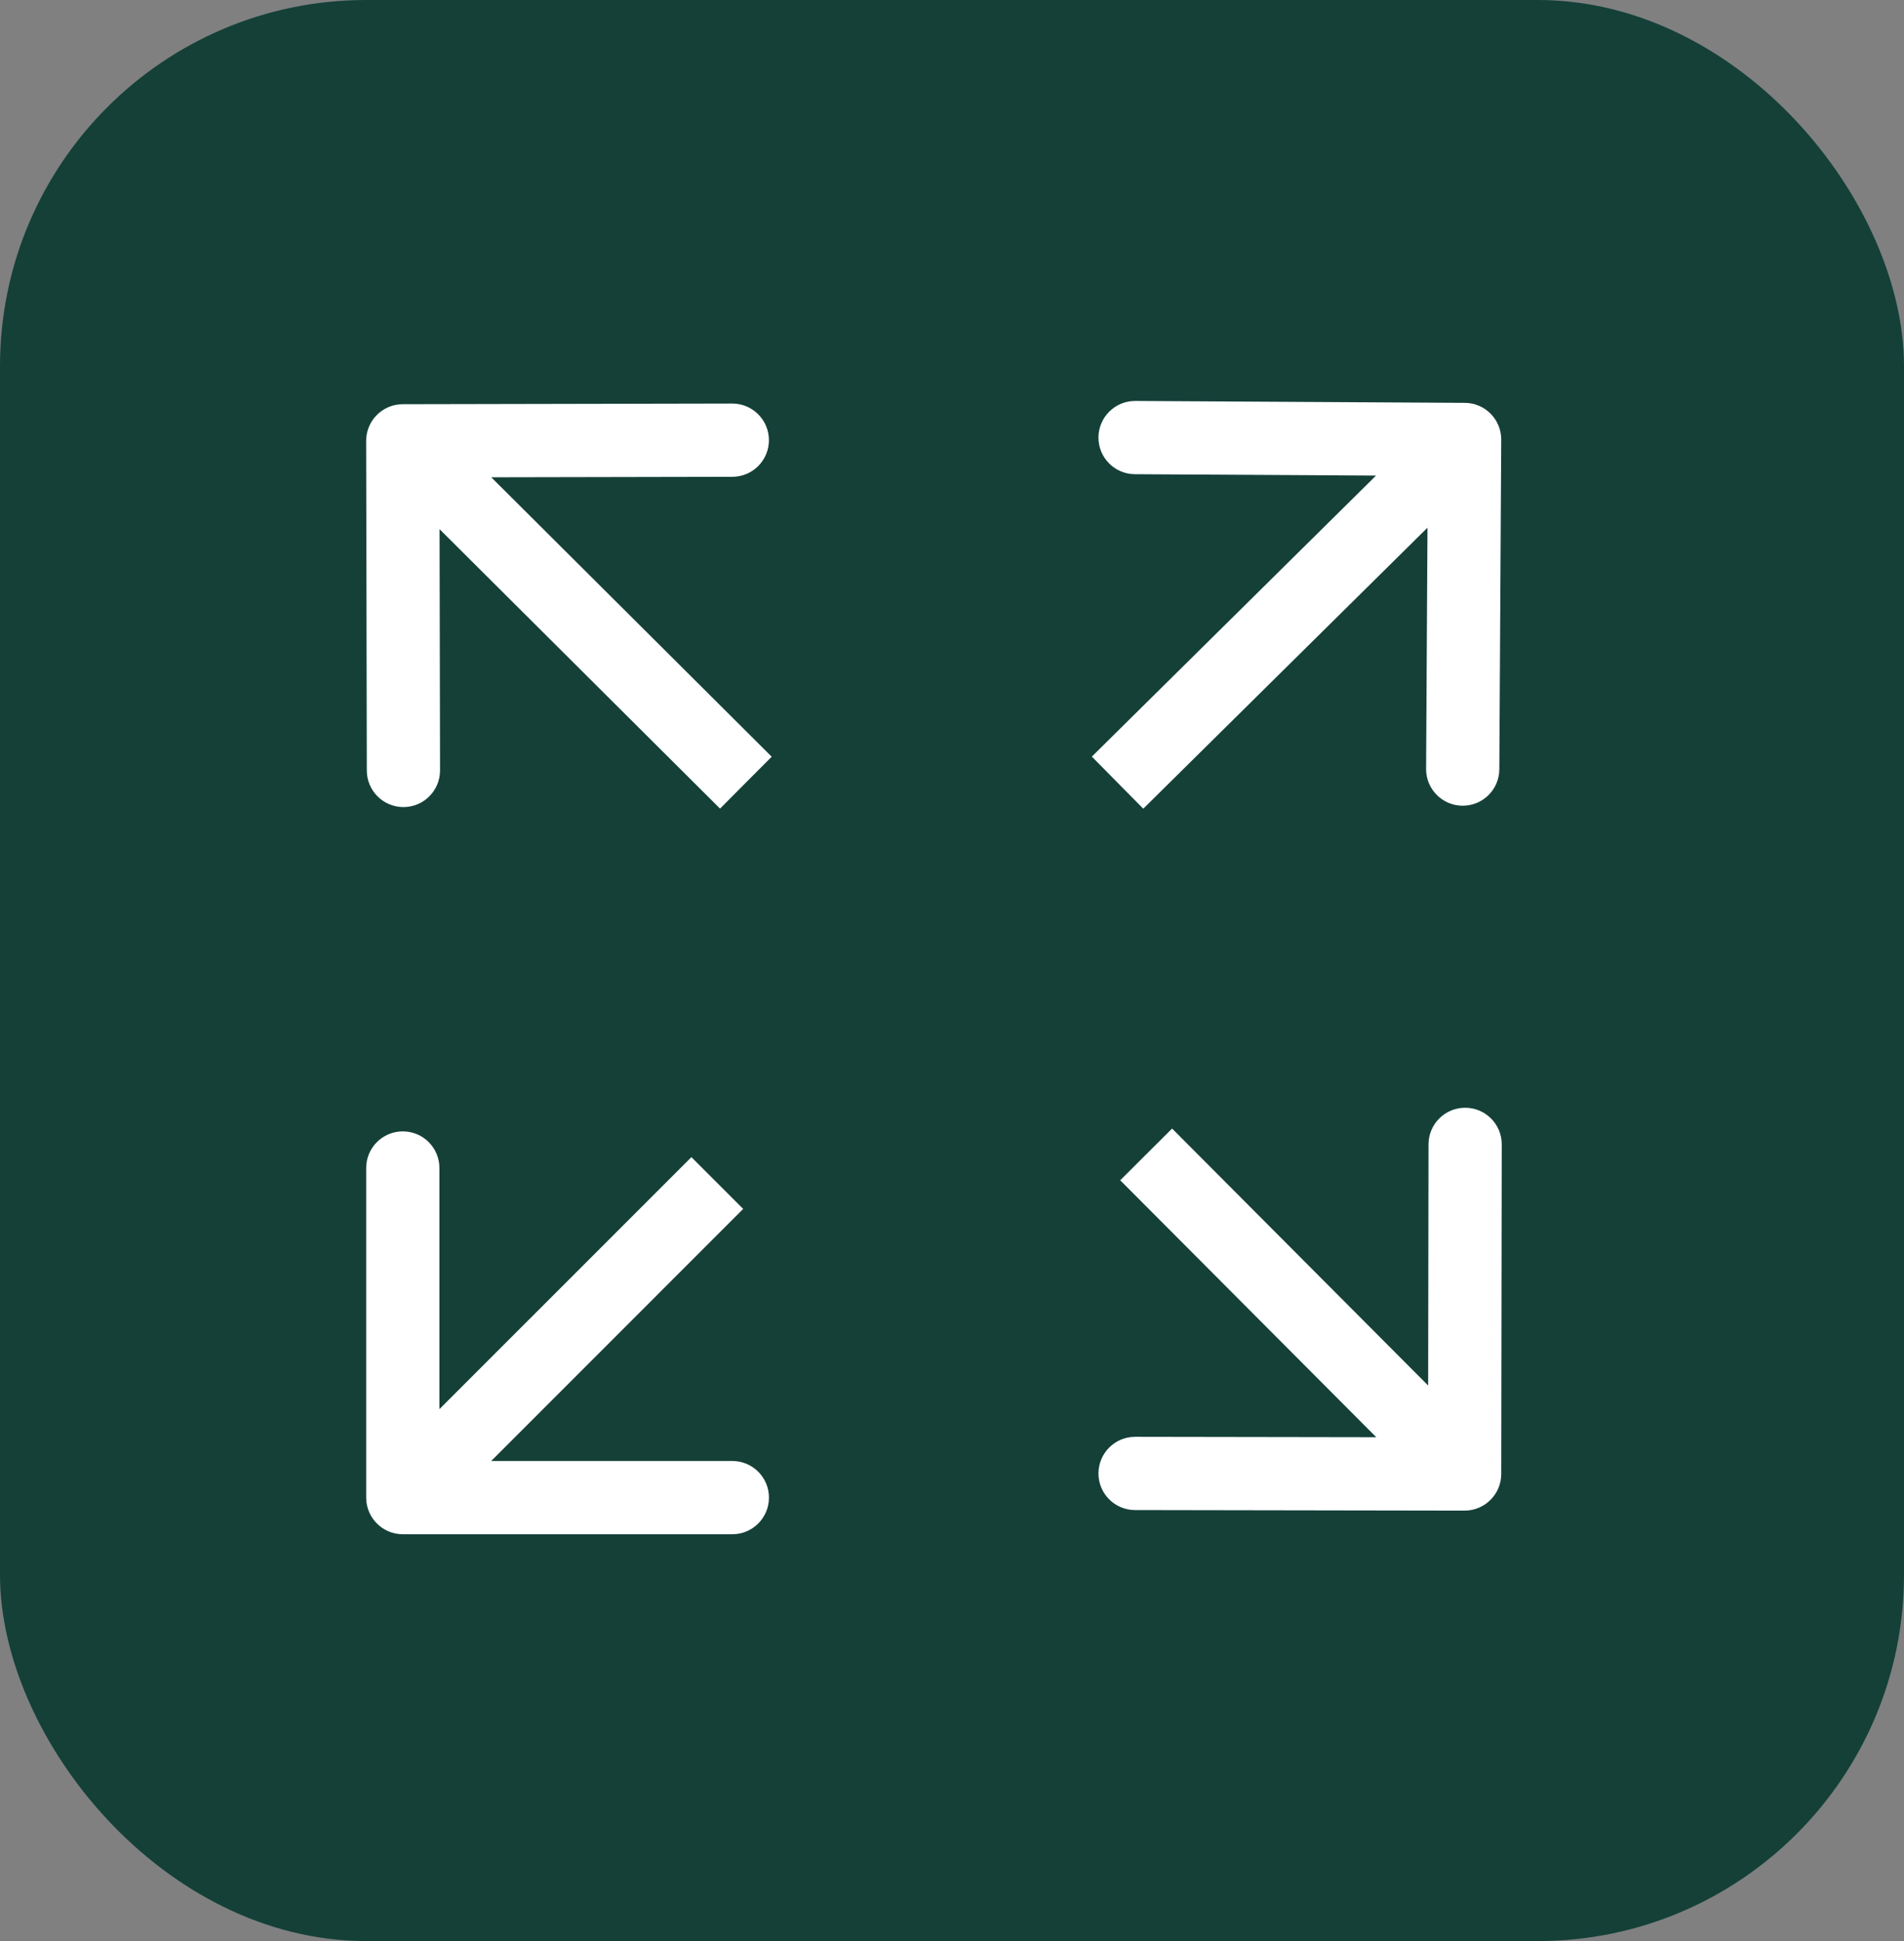 <svg width="52" height="53" viewBox="0 0 52 53" fill="none" xmlns="http://www.w3.org/2000/svg">
<rect x="0" y="0" width="52" height="53" fill="#808080" stroke="none"/>
<rect width="52" height="53" rx="10" fill="#144038"/>
<path d="M41 12.006C41.003 11.454 40.558 11.003 40.006 11L31.006 10.948C30.454 10.945 30.003 11.39 30 11.943C29.997 12.495 30.442 12.945 30.994 12.948L38.994 12.994L38.948 20.994C38.945 21.547 39.39 21.997 39.943 22C40.495 22.003 40.945 21.558 40.948 21.006L41 12.006ZM30.521 21.37L31.224 22.081L40.703 12.711L40 12L39.297 11.289L29.819 20.659L30.521 21.37Z" fill="white"/>
<path d="M10.001 40.892C10.001 41.444 10.448 41.892 11.001 41.892L20.001 41.892C20.553 41.892 21.001 41.444 21.001 40.892C21.001 40.339 20.553 39.892 20.001 39.892L12.001 39.892L12.001 31.892C12.001 31.339 11.553 30.892 11.001 30.892C10.448 30.892 10.001 31.339 10.001 31.892L10.001 40.892ZM19.59 32.302L18.883 31.595L10.293 40.184L11.001 40.892L11.708 41.599L20.297 33.009L19.59 32.302Z" fill="white"/>
<path d="M10.998 11.037C10.446 11.038 9.999 11.487 10 12.039L10.018 21.039C10.019 21.591 10.467 22.038 11.02 22.037C11.572 22.036 12.019 21.587 12.018 21.035L12.002 13.035L20.002 13.019C20.554 13.018 21.001 12.569 21 12.017C20.999 11.465 20.55 11.018 19.998 11.019L10.998 11.037ZM20.37 21.37L21.076 20.662L11.706 11.328L11 12.037L10.294 12.745L19.665 22.079L20.37 21.37Z" fill="white"/>
<path d="M39.999 41.247C40.551 41.247 40.999 40.8 41 40.248L41.014 31.248C41.015 30.696 40.568 30.247 40.016 30.247C39.464 30.246 39.015 30.693 39.014 31.245L39.002 39.245L31.002 39.232C30.45 39.231 30.001 39.678 30 40.231C29.999 40.783 30.446 41.231 30.999 41.232L39.999 41.247ZM31.302 31.521L30.594 32.227L39.292 40.953L40 40.247L40.708 39.541L32.011 30.815L31.302 31.521Z" fill="white"/>
</svg>
